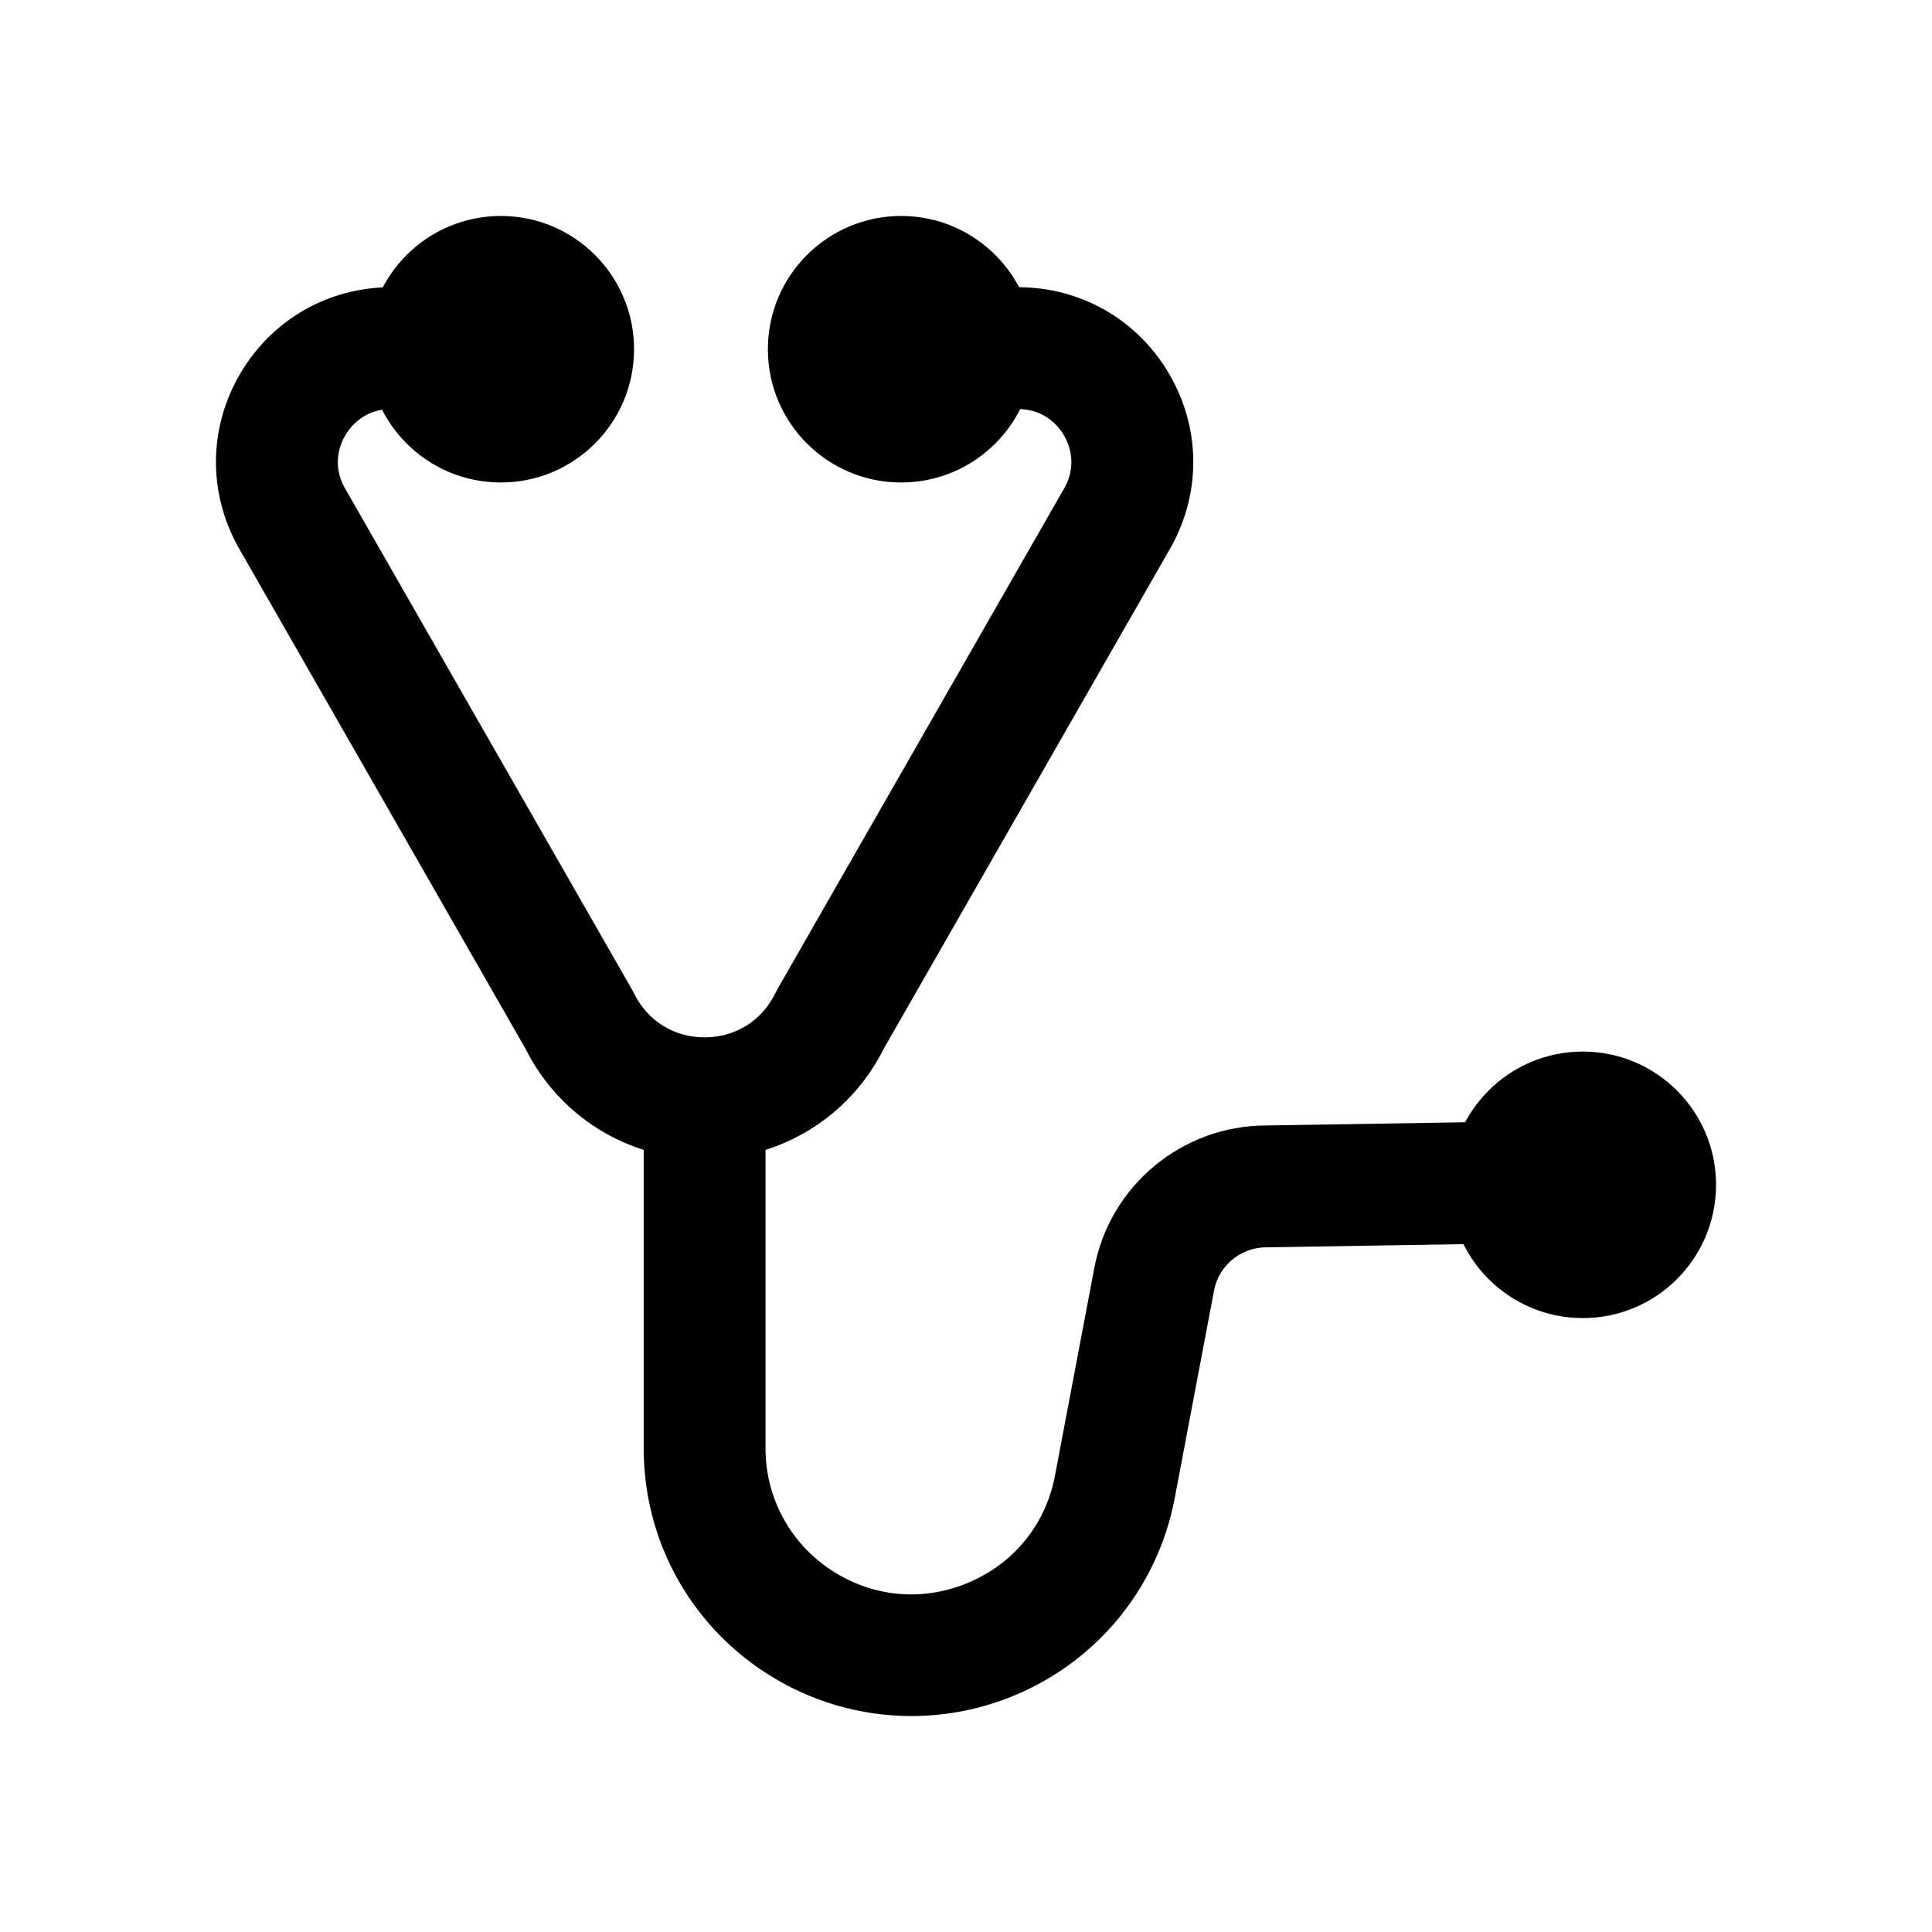 <?xml version="1.0" encoding="UTF-8"?>
<!-- Uploaded to: SVG Repo, www.svgrepo.com, Generator: SVG Repo Mixer Tools -->
<svg fill="#000000" width="800px" height="800px" version="1.1" viewBox="144 144 512 512" xmlns="http://www.w3.org/2000/svg">
 <g>
  <path d="m330.72 451.2c-20.215 0-38.375-11.188-47.465-29.281l-0.059-0.113-76.062-132.84c-0.051-0.09-0.102-0.18-0.148-0.266-7.938-14.492-7.648-31.633 0.77-45.848 8.438-14.242 23.359-22.742 39.922-22.742v32.289c-7.269 0-10.914 4.832-12.148 6.91-1.219 2.055-3.668 7.488-0.293 13.766l76.191 133.06c0.145 0.254 0.281 0.508 0.414 0.77l0.254 0.508c3.621 7.207 10.574 11.492 18.621 11.492h0.176c8.121-0.062 15.078-4.465 18.613-11.777 0.164-0.336 0.34-0.668 0.523-0.996l76.188-133.06c3.375-6.277 0.926-11.715-0.293-13.766-1.23-2.078-4.879-6.91-12.148-6.91l0.008-32.285c16.562 0 31.488 8.5 39.922 22.742 8.422 14.219 8.711 31.355 0.77 45.848-0.051 0.09-0.098 0.18-0.148 0.266l-76.023 132.77c-8.969 18.035-26.98 29.305-47.16 29.461h-0.422z"/>
  <path d="m312.03 236.55c0 19.504-15.809 35.316-35.309 35.316-19.504 0-35.312-15.812-35.312-35.316s15.809-35.316 35.312-35.316c19.5 0 35.309 15.812 35.309 35.316"/>
  <path d="m418.12 236.55c0 19.504-15.809 35.316-35.312 35.316-19.5 0-35.312-15.812-35.312-35.316s15.812-35.316 35.312-35.316c19.504 0 35.312 15.812 35.312 35.316"/>
  <path d="m385.55 598.77c-13.465 0-26.844-3.836-38.516-11.371-20.32-13.117-32.449-35.375-32.449-59.543v-92.789h32.285v92.789c0 13.152 6.606 25.27 17.672 32.414 11.016 7.113 24.25 8.227 36.305 3.055 12.02-5.156 20.309-15.469 22.738-28.297l10.426-55.039c4.133-21.812 23.227-37.656 45.438-37.727l54.469-0.875 0.52 32.285-54.586 0.875c-0.086 0-0.172 0.004-0.258 0.004-6.773 0-12.602 4.816-13.859 11.449l-10.426 55.039c-4.398 23.215-20 42.641-41.734 51.961-9 3.863-18.535 5.769-28.023 5.769z"/>
  <path d="m598.77 457.99c0 19.504-15.809 35.316-35.309 35.316-19.504 0-35.312-15.812-35.312-35.316 0-19.504 15.809-35.316 35.312-35.316 19.5 0 35.309 15.812 35.309 35.316"/>
 </g>
</svg>
